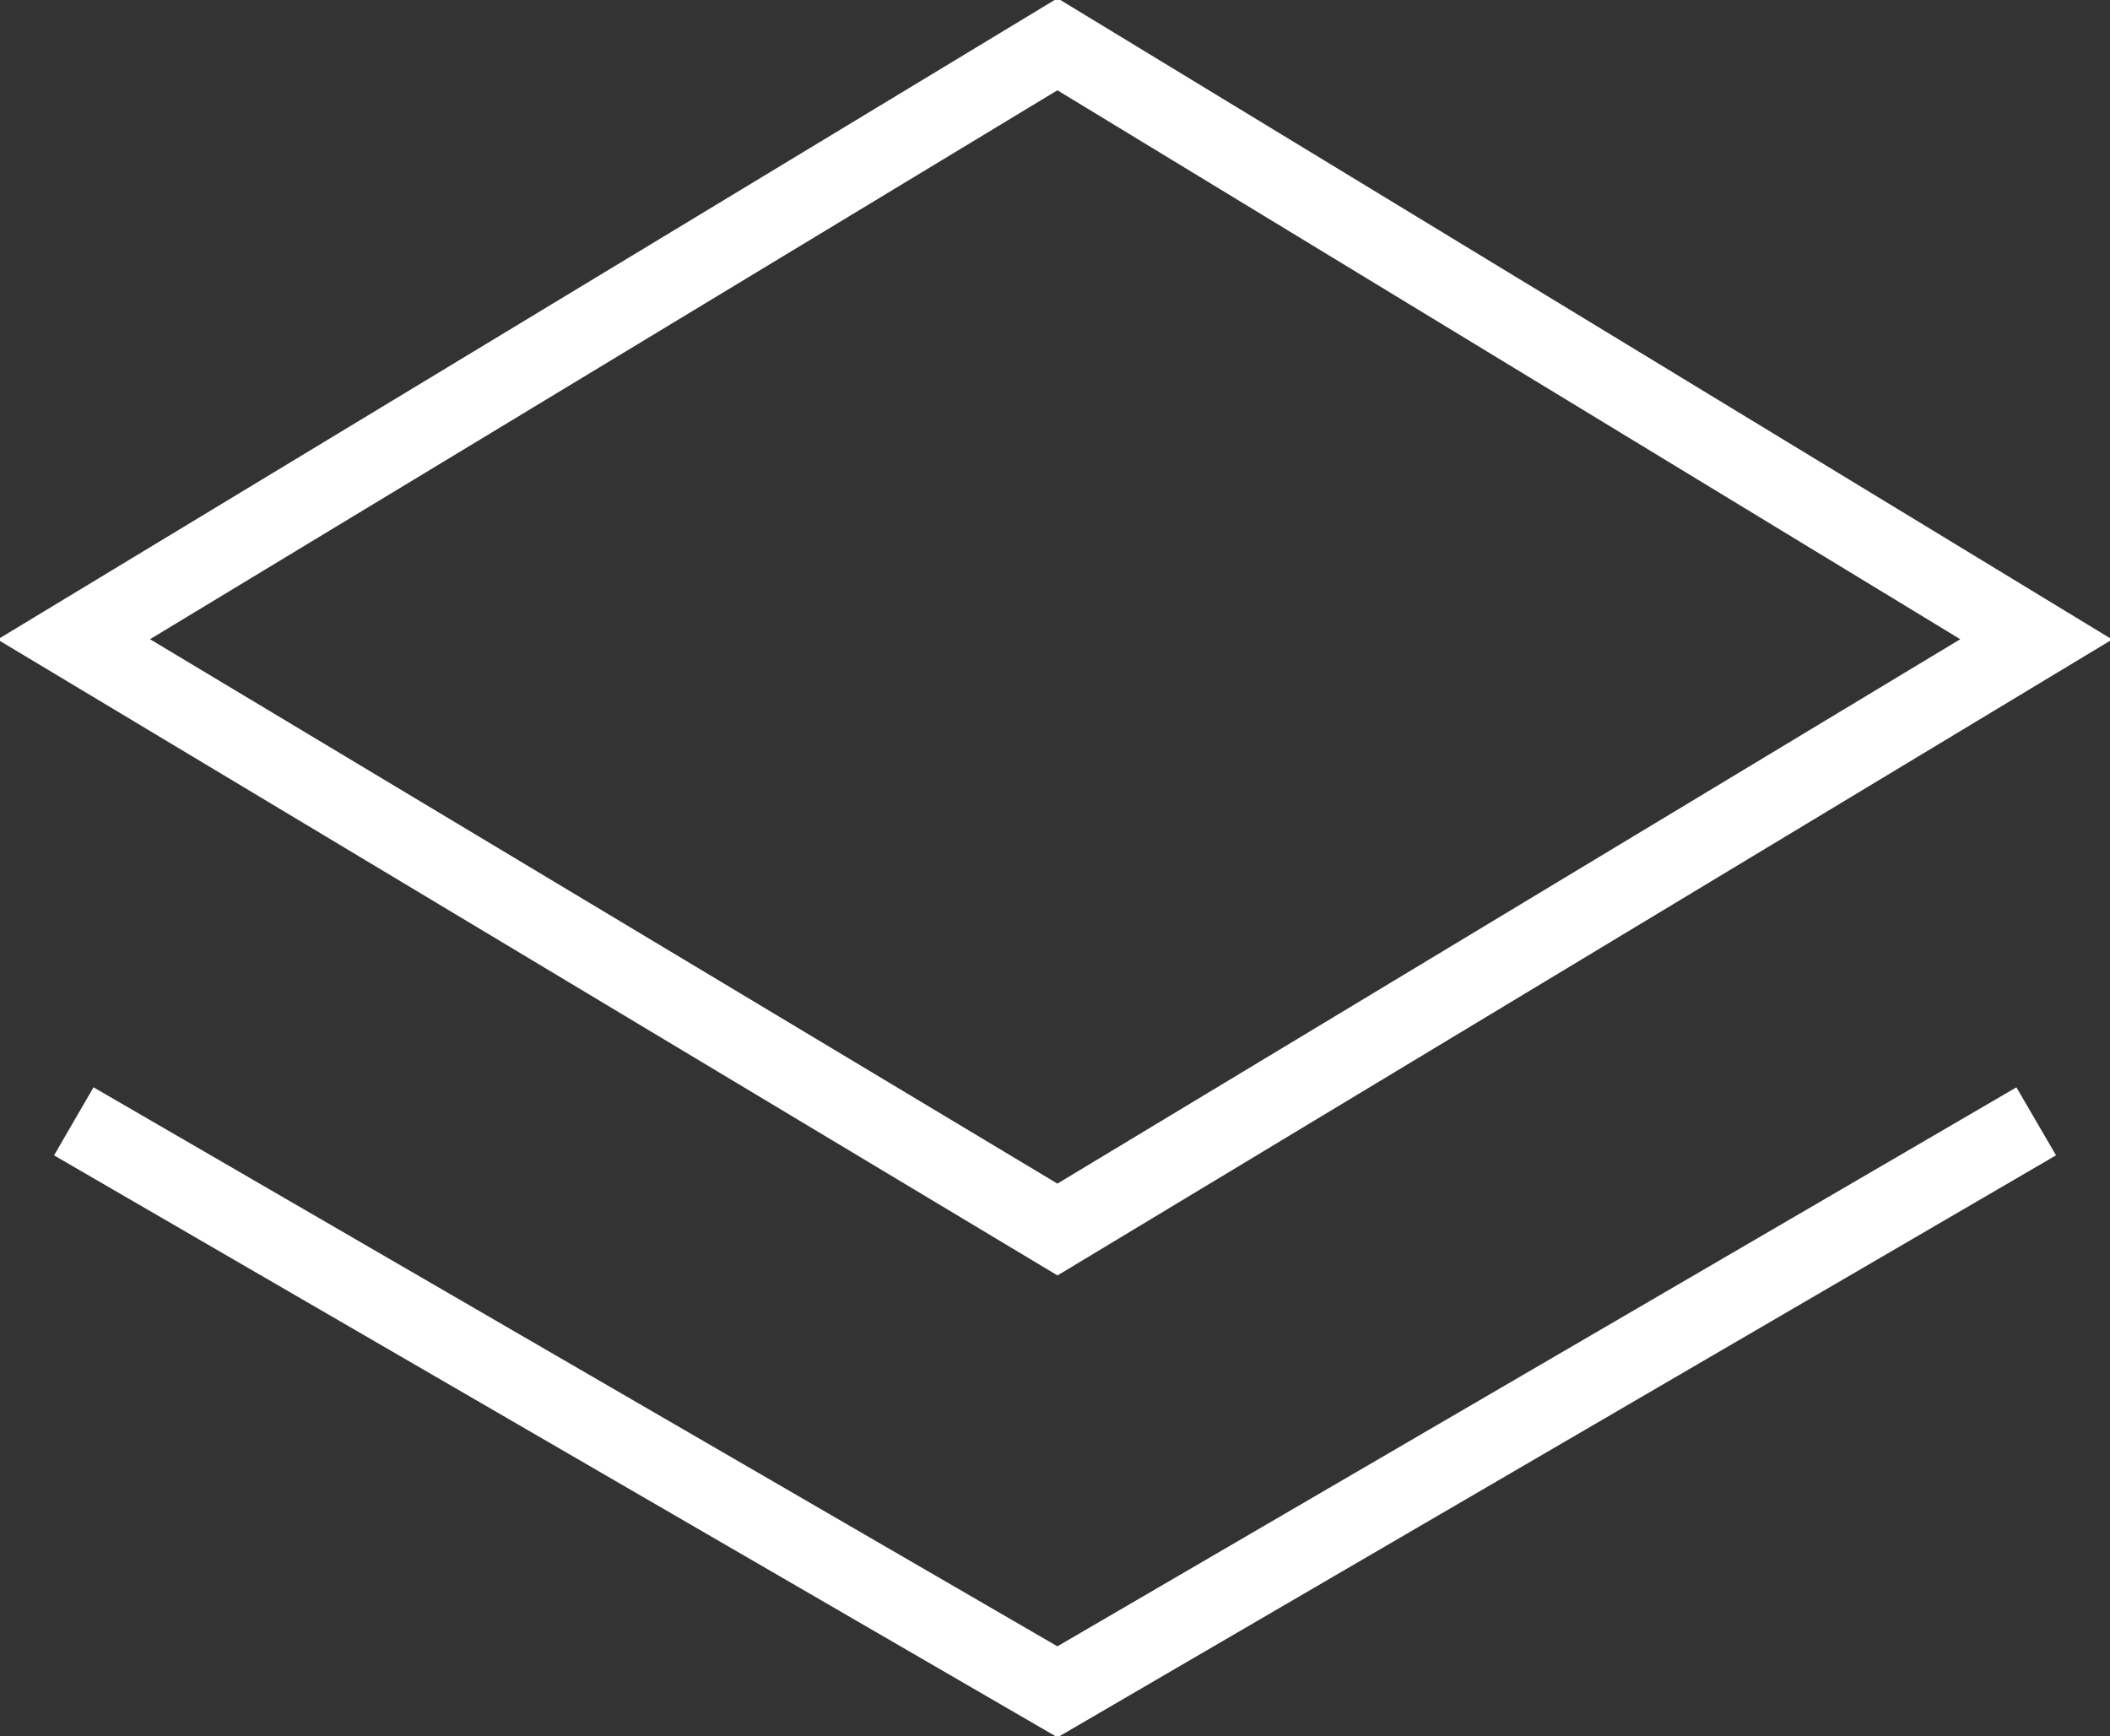 <?xml version="1.0" encoding="utf-8"?>
<!-- Generator: Adobe Illustrator 22.1.0, SVG Export Plug-In . SVG Version: 6.00 Build 0)  -->
<svg version="1.1" id="Слой_1" xmlns="http://www.w3.org/2000/svg" xmlns:xlink="http://www.w3.org/1999/xlink" x="0px" y="0px"
	 viewBox="0 0 42.9 35.3" style="enable-background:new 0 0 42.9 35.3;" xml:space="preserve">
<rect x="0" y="0" width="42.9" height="35.3" fill="#333333" stroke="none"/>
<style type="text/css">
	.st0{fill:none;stroke:#FFFFFF;stroke-width:1.6;stroke-miterlimit:10;}
</style>
<title>Ресурс 59</title>
<g id="Слой_2_1_">
	<g id="Слой_1-2">
		<polygon class="st0" points="41.4,13 21.5,25 1.5,13 21.5,0.9 		"/>
		<polyline class="st0" points="1.5,22.8 21.5,34.4 41.4,22.8 		"/>
	</g>
</g>
</svg>
